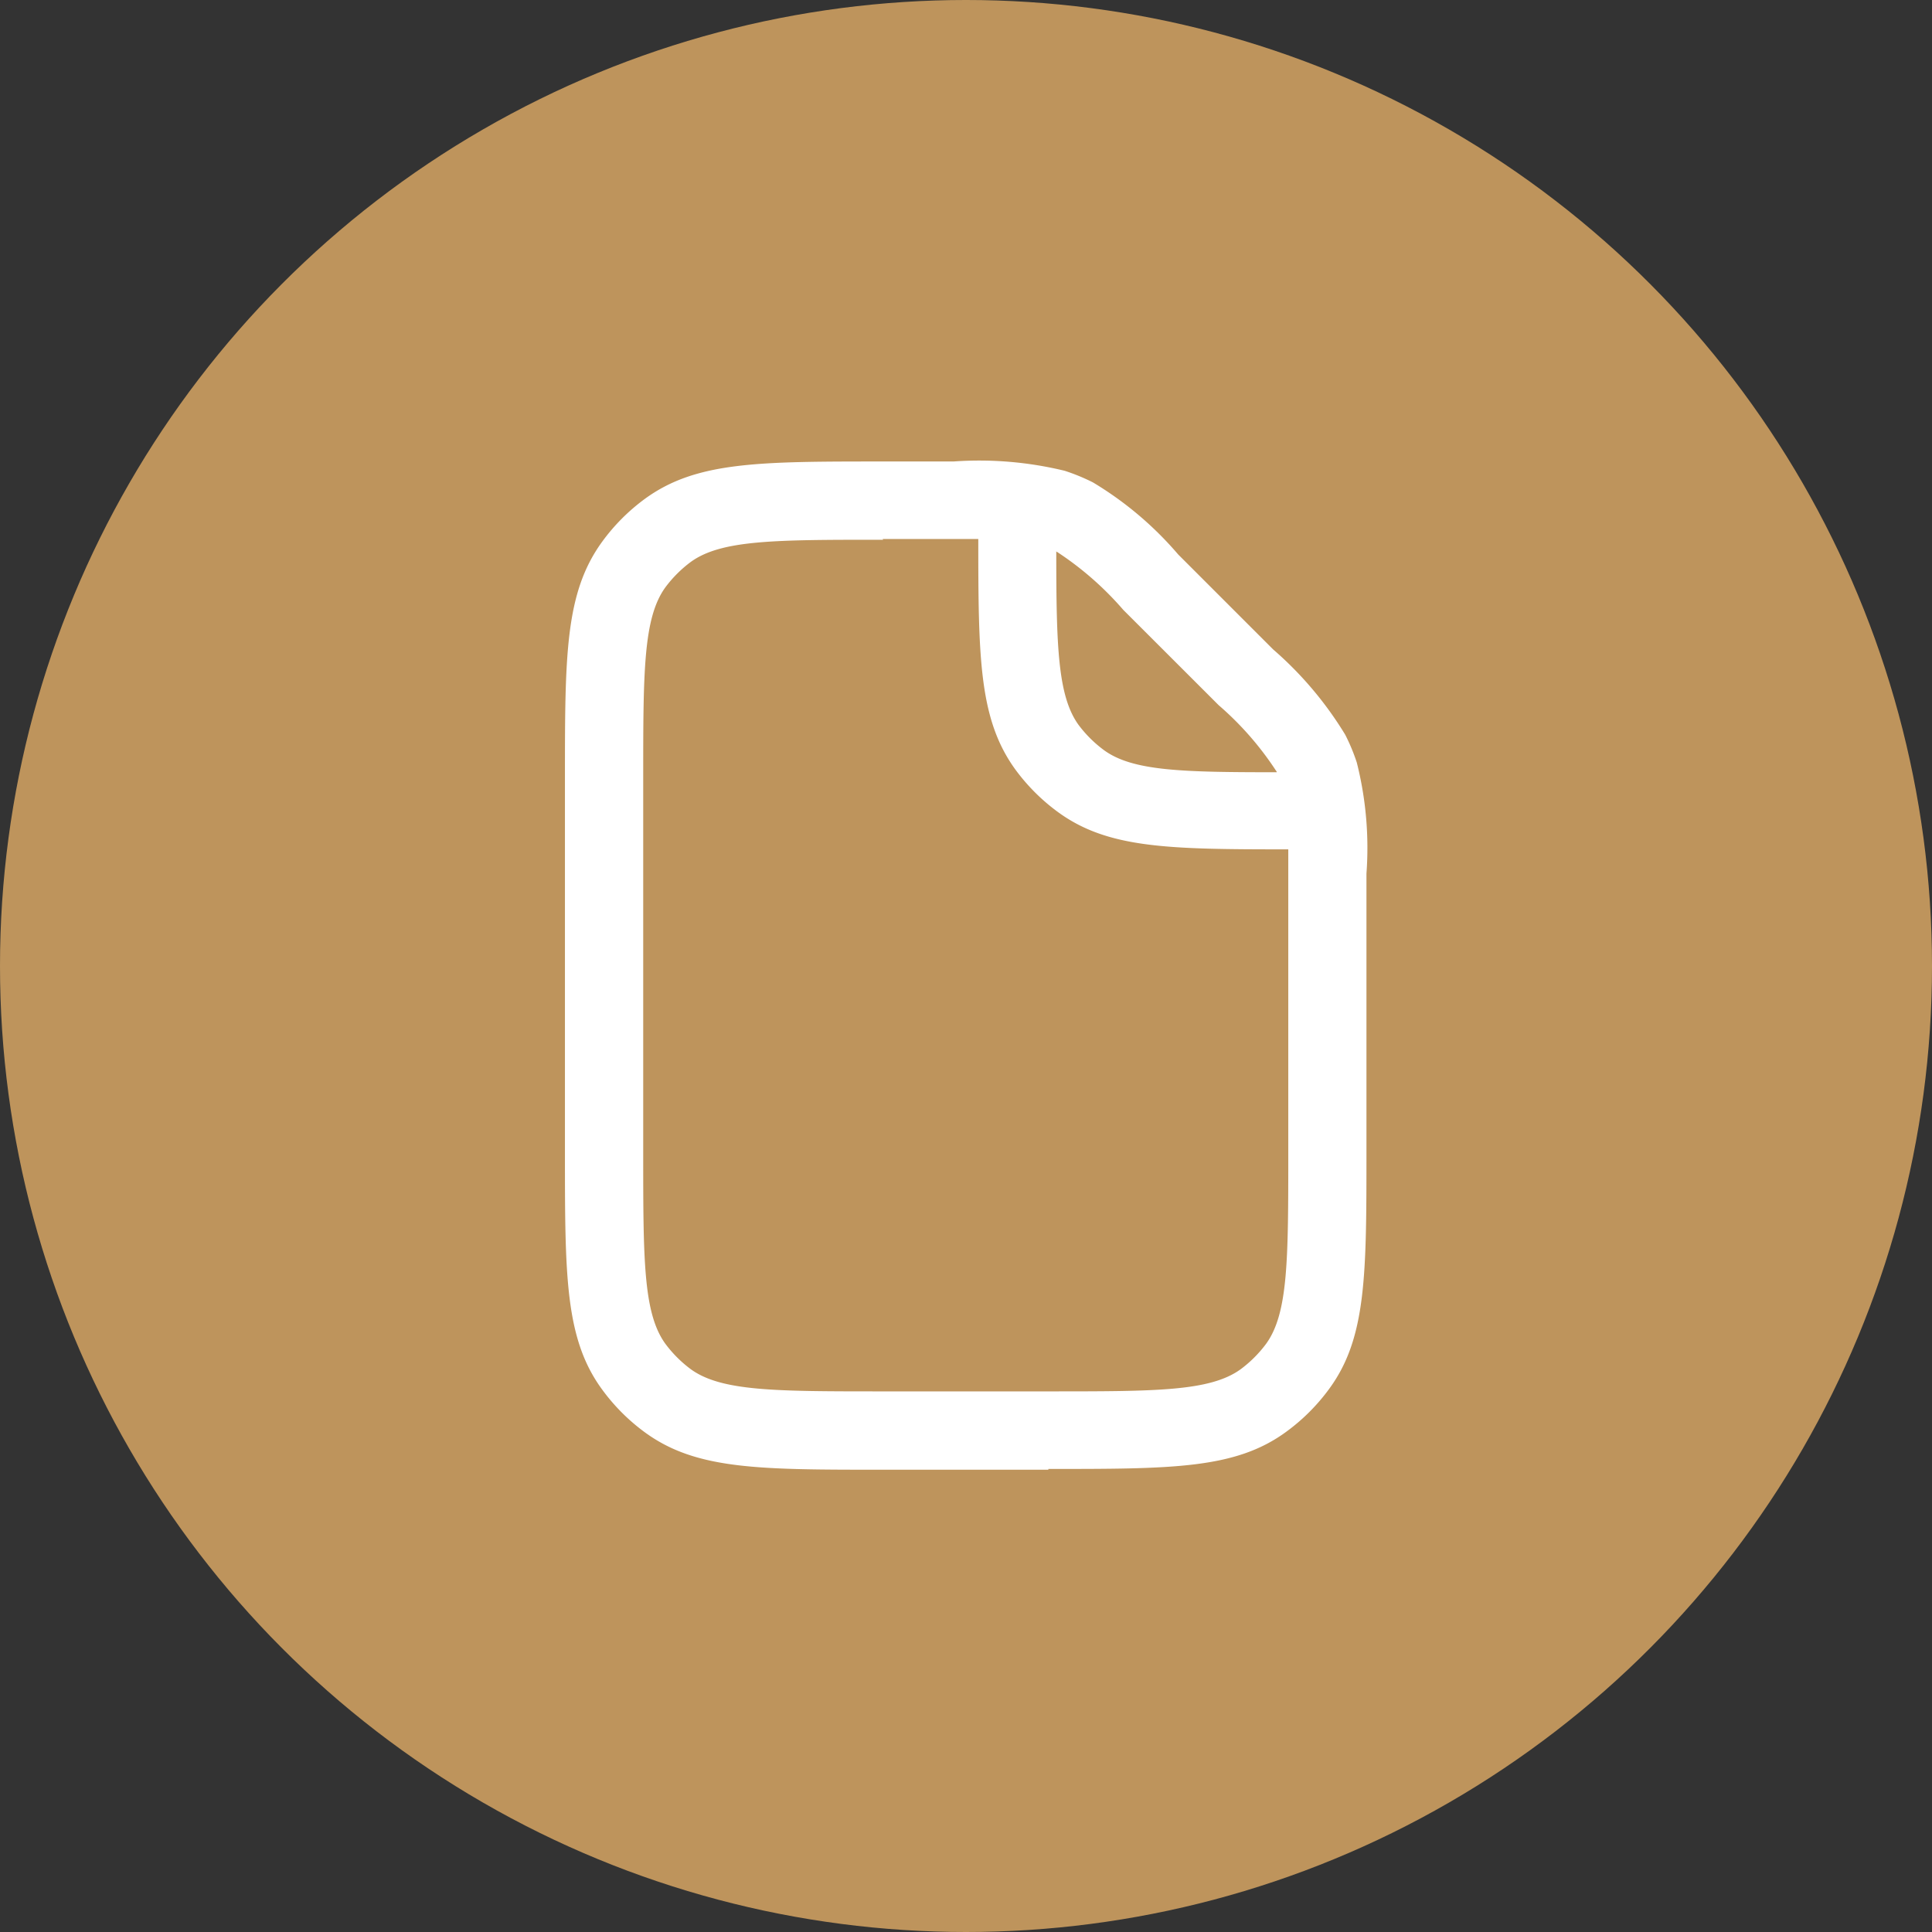 <svg xmlns="http://www.w3.org/2000/svg" width="80" height="80" viewBox="0 0 80 80">
  <rect x="0" y="0" width="80" height="80" fill="#333333" stroke="none"/>
  <g id="Group_193" data-name="Group 193" transform="translate(746 8989)">
    <ellipse id="Ellipse_18" data-name="Ellipse 18" cx="40" cy="40" rx="40" ry="40" transform="translate(-746 -8989)" fill="#be945c"/>
    <path id="Path_7553" data-name="Path 7553" d="M34.6,53.659H27.753c-5.15,0-7.734,0-9.852-1.54a8.152,8.152,0,0,1-1.781-1.781c-1.54-2.1-1.54-4.7-1.54-9.852v-15.4c0-5.15,0-7.734,1.54-9.852A8.152,8.152,0,0,1,17.9,13.45c2.118-1.54,4.7-1.54,9.852-1.54h2.92a14.975,14.975,0,0,1,4.6.385,8.178,8.178,0,0,1,1.171.481,14.34,14.34,0,0,1,3.53,2.984l3.931,3.931a14.948,14.948,0,0,1,2.984,3.53,7.993,7.993,0,0,1,.481,1.155,14.451,14.451,0,0,1,.4,4.6V40.454c0,5.15,0,7.75-1.54,9.852a8.153,8.153,0,0,1-1.781,1.781c-2.1,1.54-4.7,1.54-9.852,1.54ZM27.753,15.151c-4.46,0-6.691,0-7.958.915a5.1,5.1,0,0,0-1.059,1.059c-.915,1.268-.915,3.5-.915,7.958v15.4c0,4.46,0,6.691.915,7.958A5.1,5.1,0,0,0,19.795,49.5c1.268.915,3.5.915,7.958.915H34.6c4.46,0,6.691,0,7.958-.915a5.1,5.1,0,0,0,1.059-1.059c.915-1.268.915-3.5.915-7.958V27.971c-4.942,0-7.461-.032-9.531-1.54a8.152,8.152,0,0,1-1.781-1.781c-1.492-2.07-1.524-4.589-1.524-9.531H27.737Zm7.172.5c0,3.915.064,5.969.915,7.156A5.1,5.1,0,0,0,36.9,23.863c1.187.866,3.225.915,7.156.915a.122.122,0,0,0-.032-.064A12.935,12.935,0,0,0,41.648,22L37.7,18.055a13.127,13.127,0,0,0-2.728-2.391l-.064-.032Z" transform="translate(-737.187 -8981.801)" fill="#fff"/>
  </g>
</svg>
